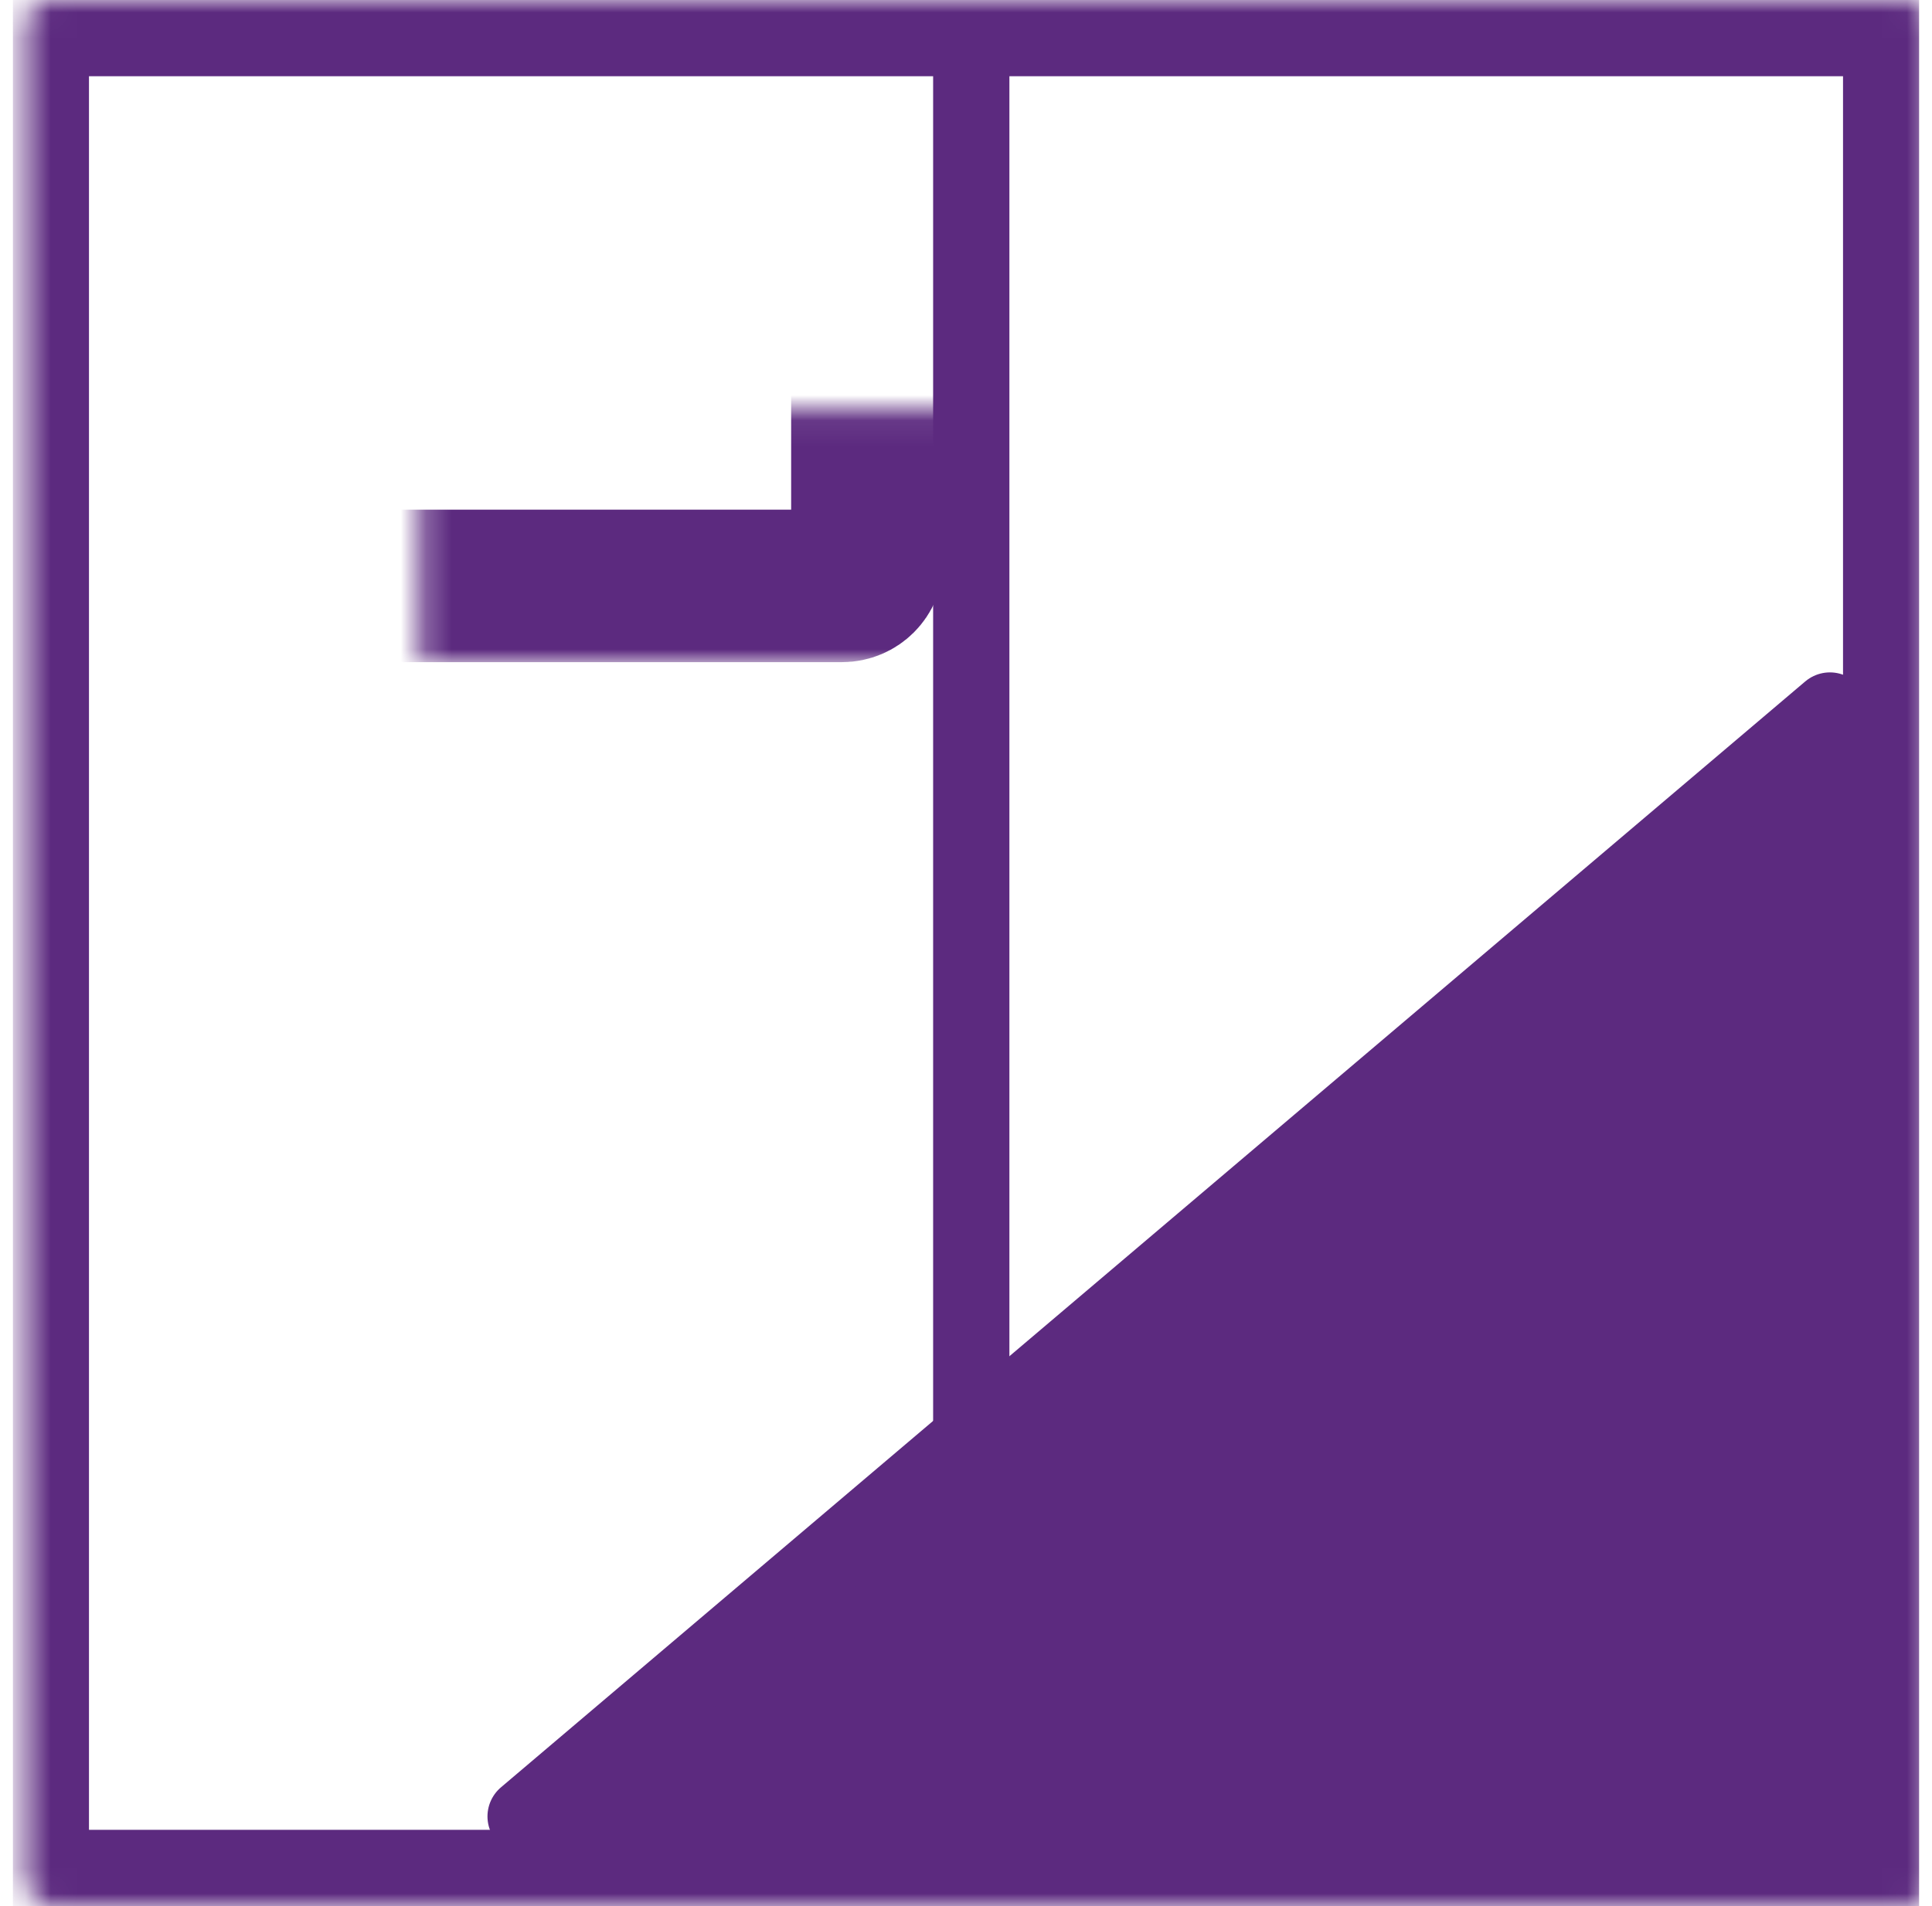 <svg width="76" height="75" viewBox="0 0 76 75" fill="none" xmlns="http://www.w3.org/2000/svg">
<g clip-path="url(#clip0_19608_4270)">
<mask id="path-1-inside-1_19608_4270" fill="white">
<rect x="0.5" width="75" height="75" rx="1"/>
</mask>
<rect x="0.5" width="75" height="75" rx="1" stroke="#5C2A7F" stroke-width="6" mask="url(#path-1-inside-1_19608_4270)"/>
<line x1="38.207" y1="2.681" x2="38.207" y2="72.382" stroke="#5C2A7F" stroke-width="3"/>
<mask id="path-3-inside-2_19608_4270" fill="white">
<rect x="8.26" y="8.042" width="25.862" height="15.012" rx="1"/>
</mask>
<rect x="8.26" y="8.042" width="25.862" height="15.012" rx="1" stroke="#5C2A7F" stroke-width="6" mask="url(#path-3-inside-2_19608_4270)"/>
<mask id="path-4-inside-3_19608_4270" fill="white">
<rect x="41.877" y="8.042" width="25.862" height="15.012" rx="1"/>
</mask>
<rect x="41.877" y="8.042" width="25.862" height="15.012" rx="1" stroke="#5C2A7F" stroke-width="6" mask="url(#path-4-inside-3_19608_4270)"/>
<path d="M20.676 71.472L71.984 27.957V71.472H20.676Z" fill="#5C2A7F" stroke="#5C2A7F" stroke-width="3" stroke-linejoin="round"/>
</g>
<defs>
<clipPath id="clip0_19608_4270">
<rect width="75" height="75" fill="white" transform="translate(0.5)"/>
</clipPath>
</defs>
</svg>
